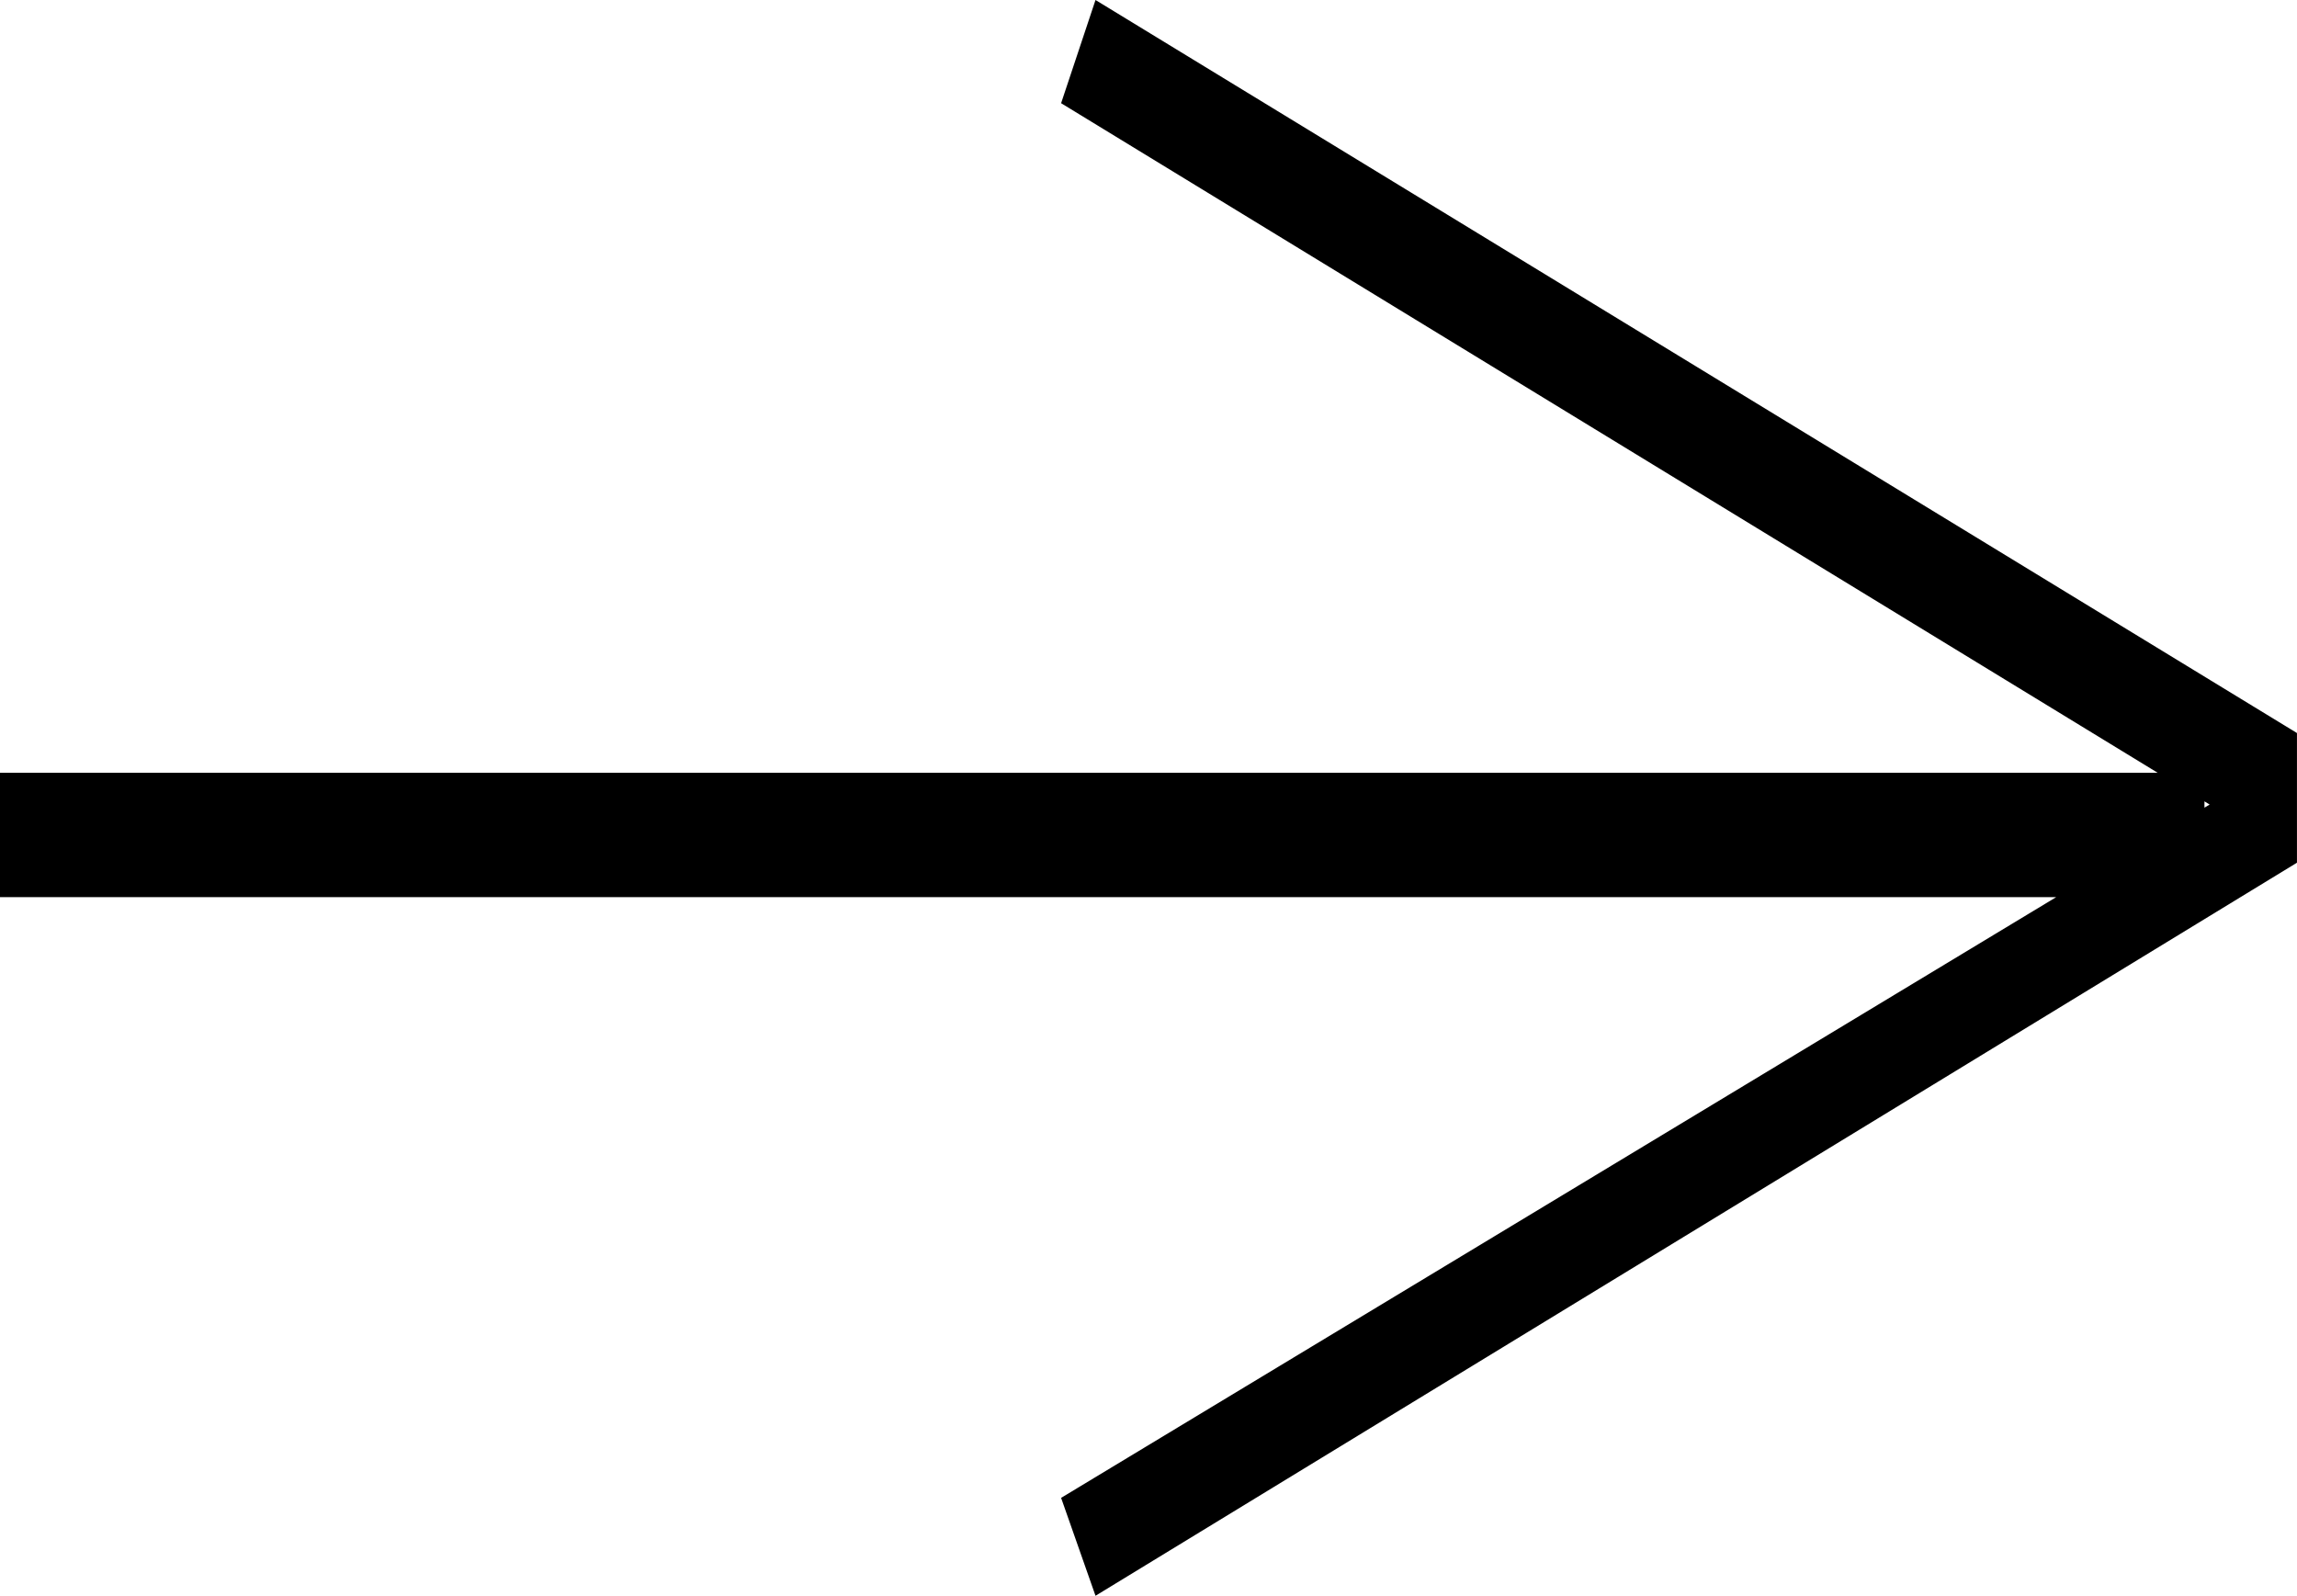 <?xml version="1.0" encoding="UTF-8"?>
<svg id="Layer_2" data-name="Layer 2" xmlns="http://www.w3.org/2000/svg" viewBox="0 0 659.72 458.32">
  <defs>
    <style>
      .cls-1 {
        fill: #000;
        stroke-width: 2px;
      }
    </style>
  </defs>
  <g id="Layer_1-2" data-name="Layer 1">
    <path class="cls-1" d="M314.64,0l-9.88,29.64,314.94,192.3H0v35.72h590.56l-285.8,172.53,9.88,28.12,345.07-210.54v-37.24L314.64,0ZM633.14,231.96v-1.81l1.49.91-1.49.9Z"/>
  </g>
</svg>